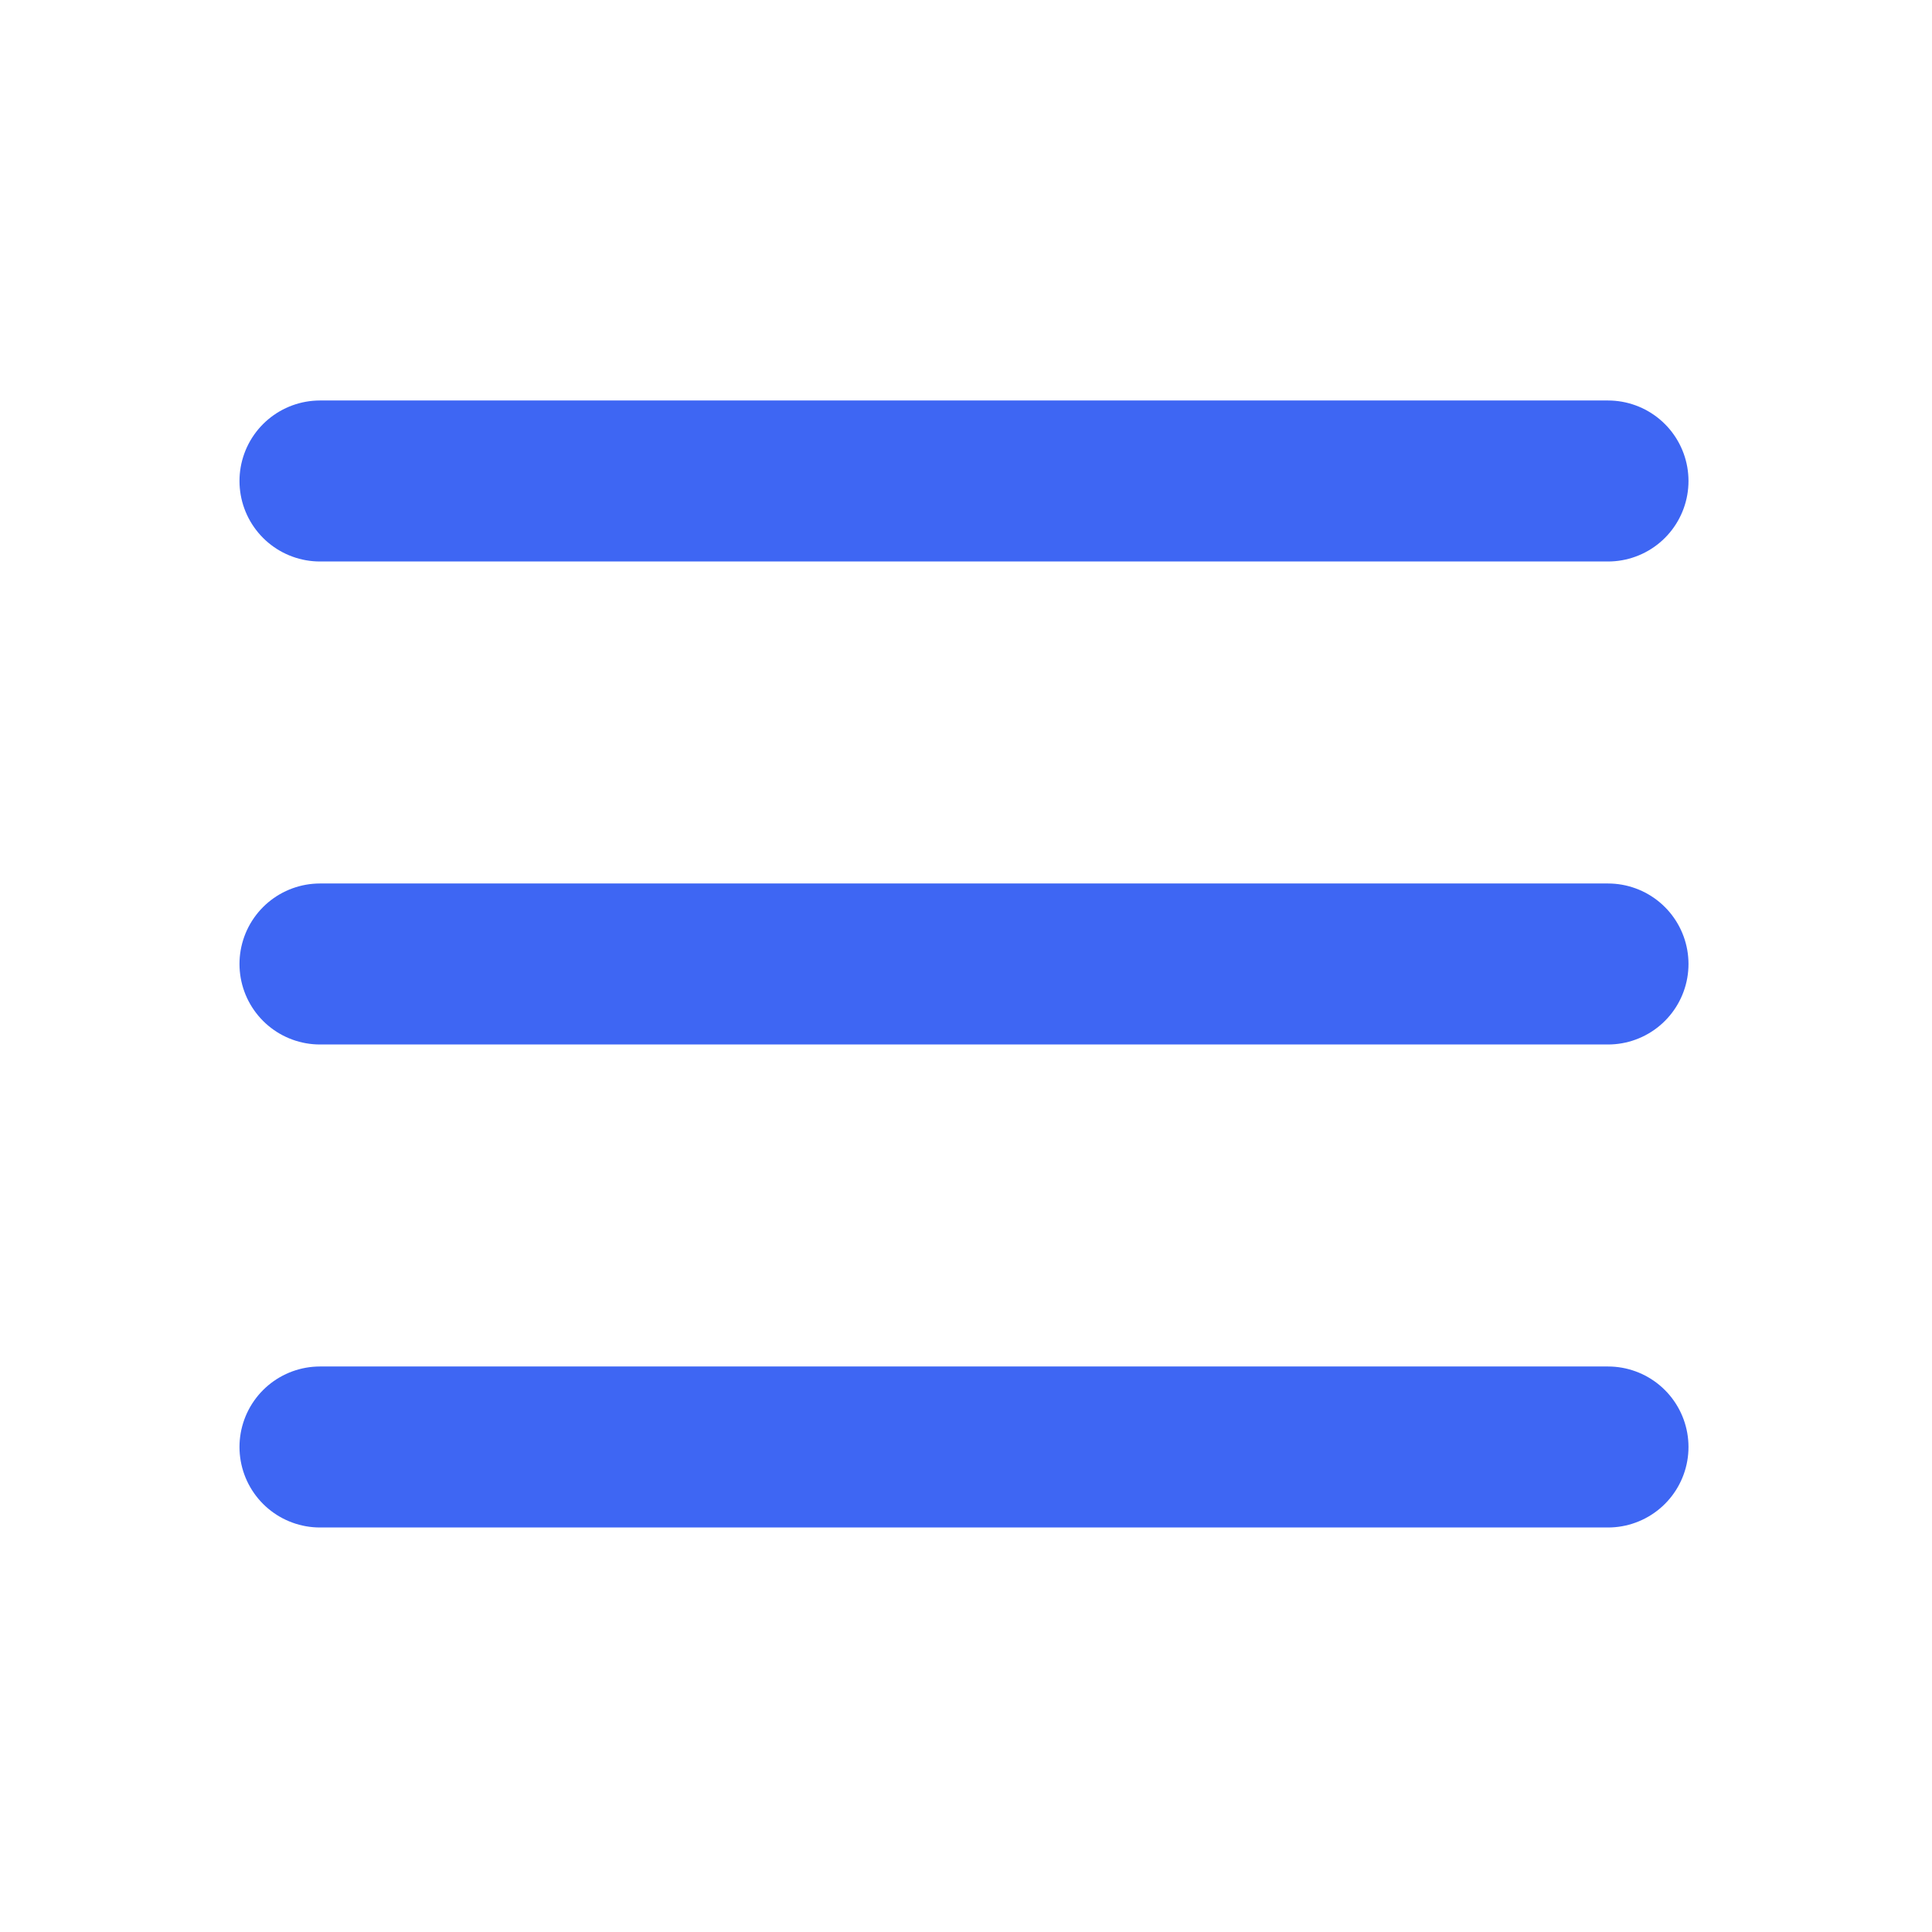 <svg xmlns="http://www.w3.org/2000/svg" width="1em" height="1em" viewBox="0 0 48 48"><g fill="none" stroke="#3e66f3" stroke-linecap="round" stroke-linejoin="round" stroke-width="4"><path d="M7.95 11.95H39.95"/><path d="M7.95 23.95H39.95"/><path d="M7.95 35.95H39.95"/></g></svg>